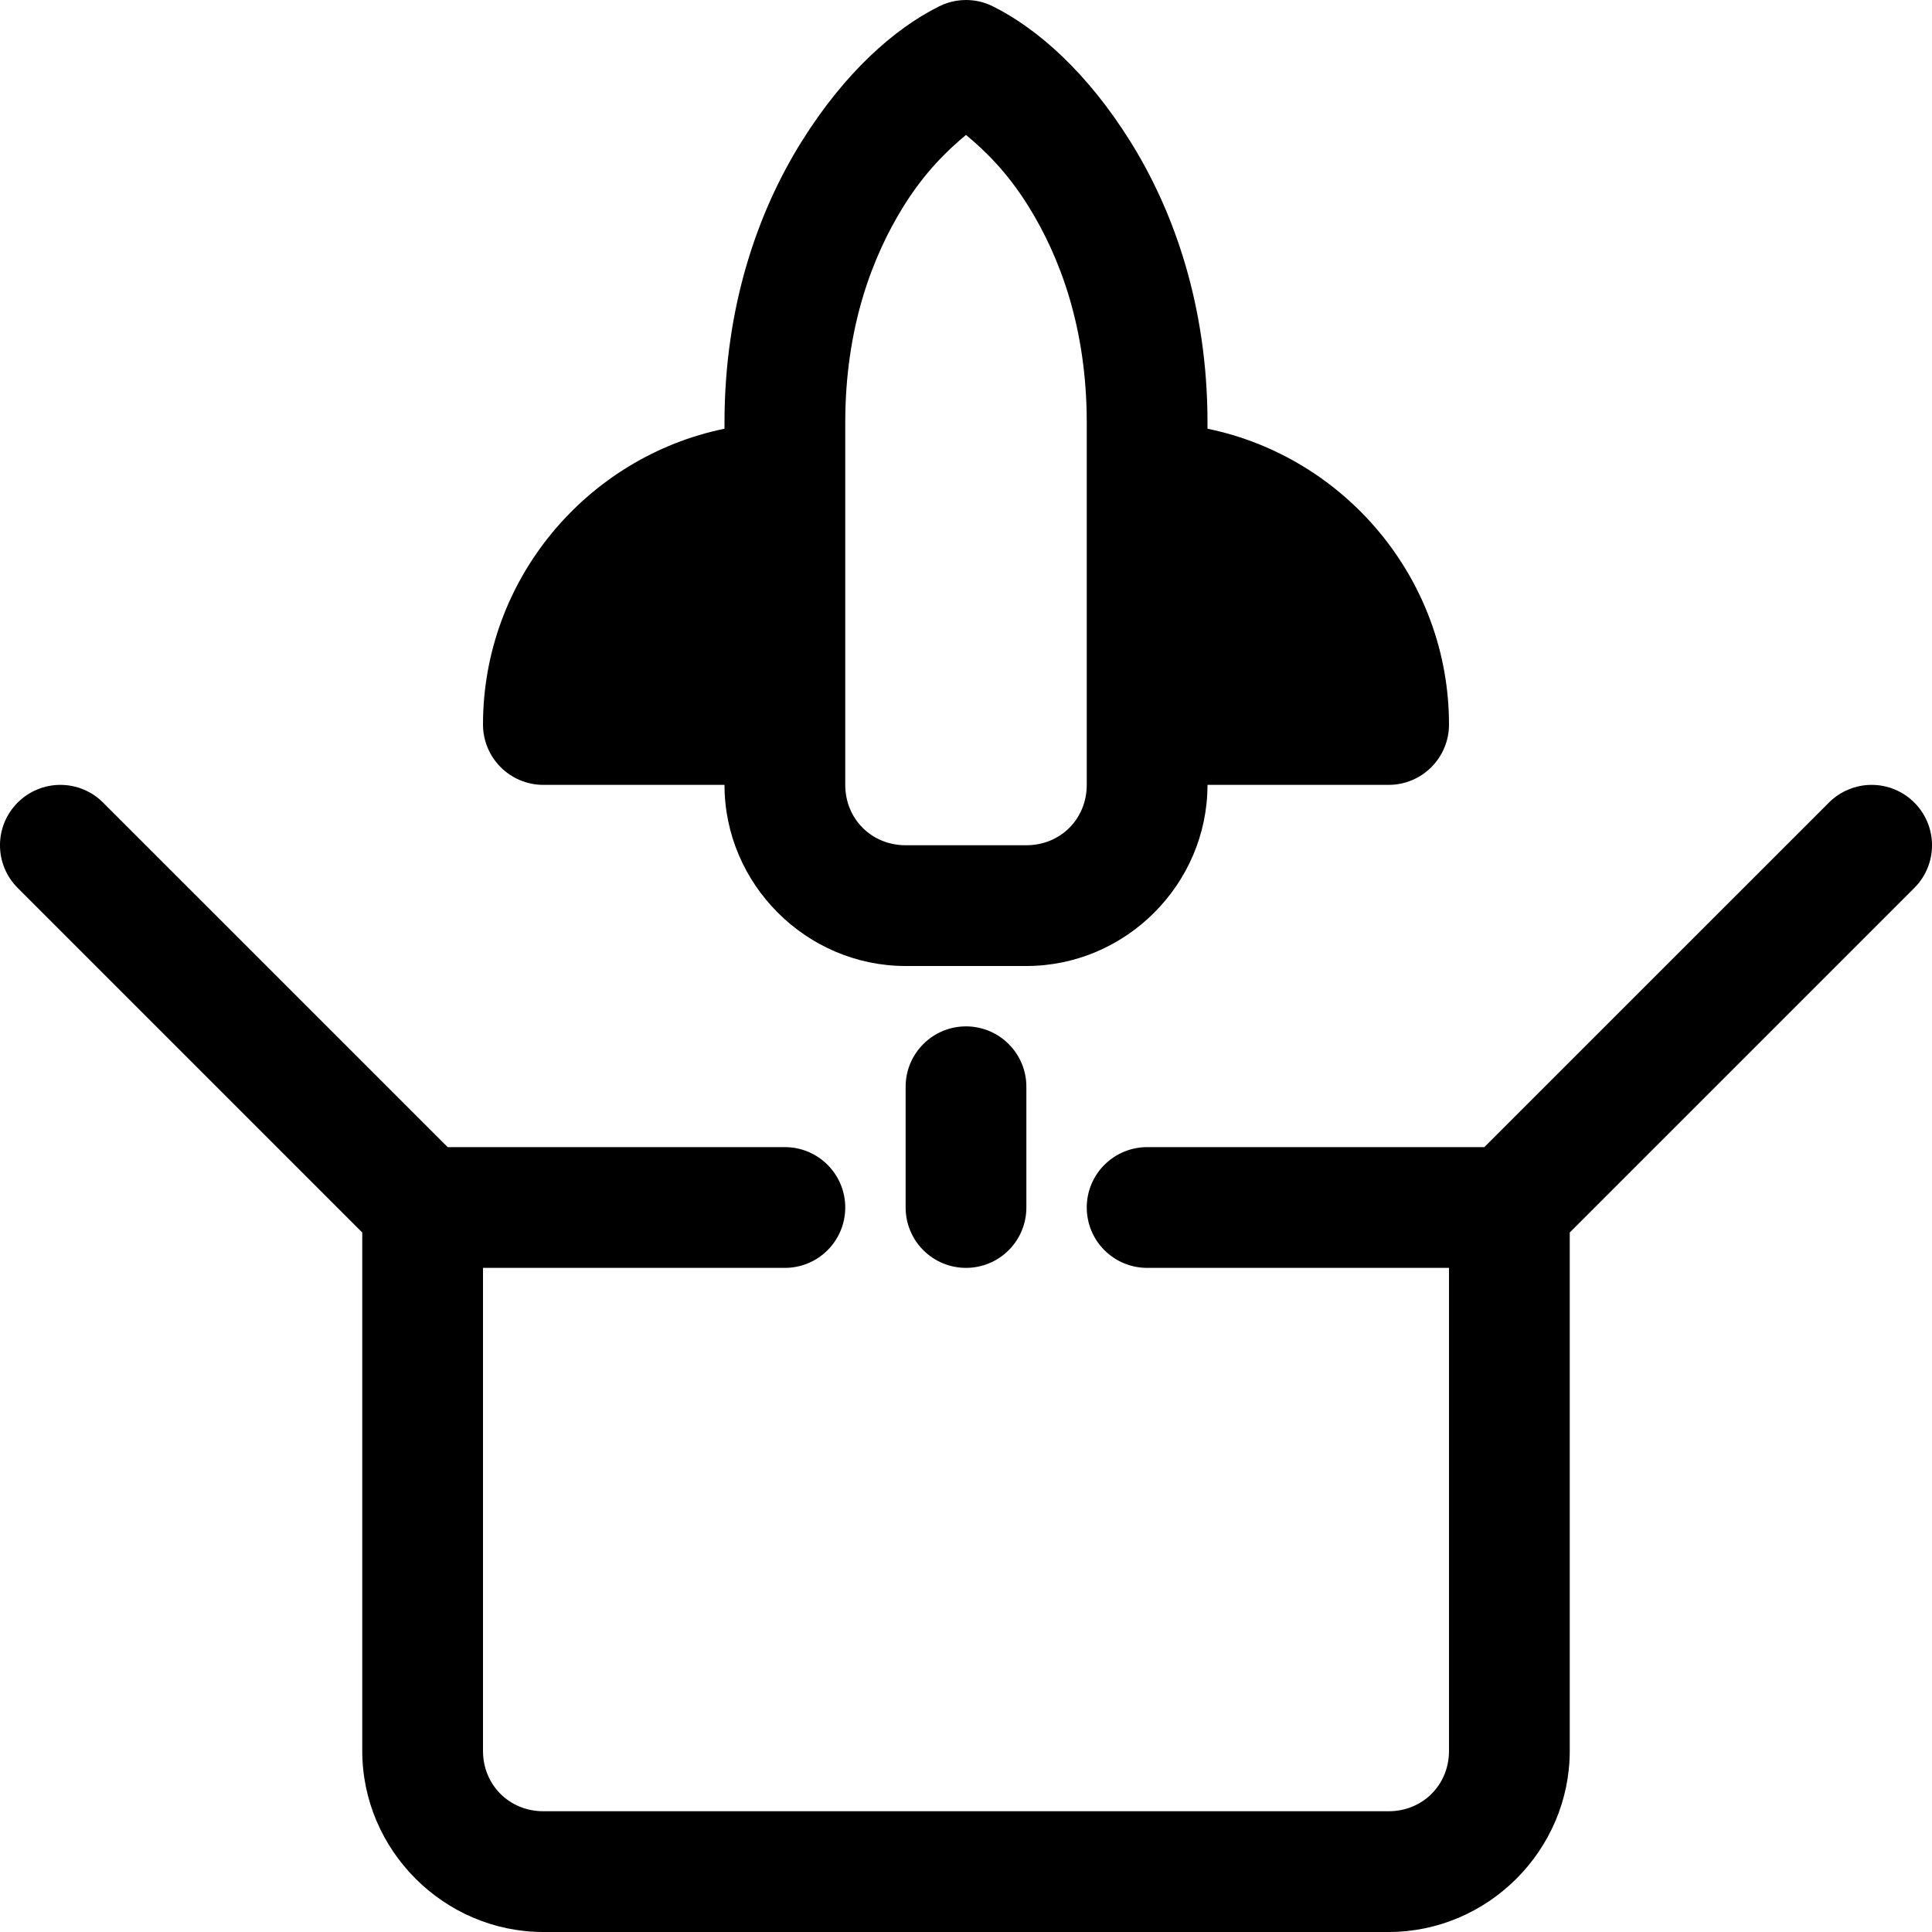 <svg width="32" height="32" viewBox="0 0 32 32" fill="none" xmlns="http://www.w3.org/2000/svg">
<g clip-path="url(#clip0_982_14108)">
<path d="M1 13C0.735 13 0.481 13.105 0.293 13.293C-0.098 13.684 -0.098 14.317 0.293 14.707L6 20.414V29C6 30.645 7.355 32 9 32H23C24.645 32 26 30.645 26 29V20.414L31.707 14.707C32.098 14.317 32.098 13.684 31.707 13.293C31.52 13.105 31.265 13 31 13C30.735 13 30.481 13.105 30.293 13.293L24.585 19H19C18.735 19 18.481 19.105 18.293 19.293C18.105 19.48 18 19.735 18 20C18 20.265 18.105 20.52 18.293 20.707C18.48 20.895 18.735 21 19 21H24V29C24 29.564 23.564 30 23 30H9C8.436 30 8 29.564 8 29V21H13C13.265 21 13.52 20.895 13.707 20.707C13.895 20.52 14 20.265 14 20C14 19.448 13.552 19 13 19H7.415L1.707 13.293C1.52 13.105 1.265 13 1 13Z" fill="black"/>
<path d="M16 2.235C16.315 2.495 16.681 2.852 17.027 3.405C17.561 4.259 18 5.44 18 7V13C18 13.564 17.564 14 17 14H15C14.436 14 14 13.564 14 13V7C14 5.44 14.439 4.259 14.973 3.405C15.319 2.852 15.686 2.495 16 2.235ZM16 0C15.949 0 15.898 0.004 15.846 0.012C15.744 0.028 15.645 0.06 15.553 0.106C14.814 0.475 13.993 1.199 13.277 2.345C12.561 3.491 12 5.06 12 7V7.101C9.725 7.568 8 9.592 8 12C8 12.552 8.448 13 9 13H12C12 14.645 13.355 16 15 16H17C18.645 16 20 14.645 20 13H23C23.552 13 24 12.552 24 12C24 9.592 22.275 7.568 20 7.101V7C20 5.06 19.439 3.491 18.723 2.345C18.007 1.199 17.186 0.475 16.447 0.106C16.308 0.036 16.155 0 16 0Z" fill="black"/>
<path d="M16 17C15.448 17 15 17.448 15 18V20C15 20.265 15.105 20.52 15.293 20.707C15.48 20.895 15.735 21 16 21C16.265 21 16.52 20.895 16.707 20.707C16.895 20.52 17 20.265 17 20V18C17 17.735 16.895 17.48 16.707 17.293C16.52 17.105 16.265 17 16 17Z" fill="black"/>
</g>
<defs>
<clipPath id="clip0_982_14108">
<rect width="32" height="32" fill="white"/>
</clipPath>
</defs>
</svg>

